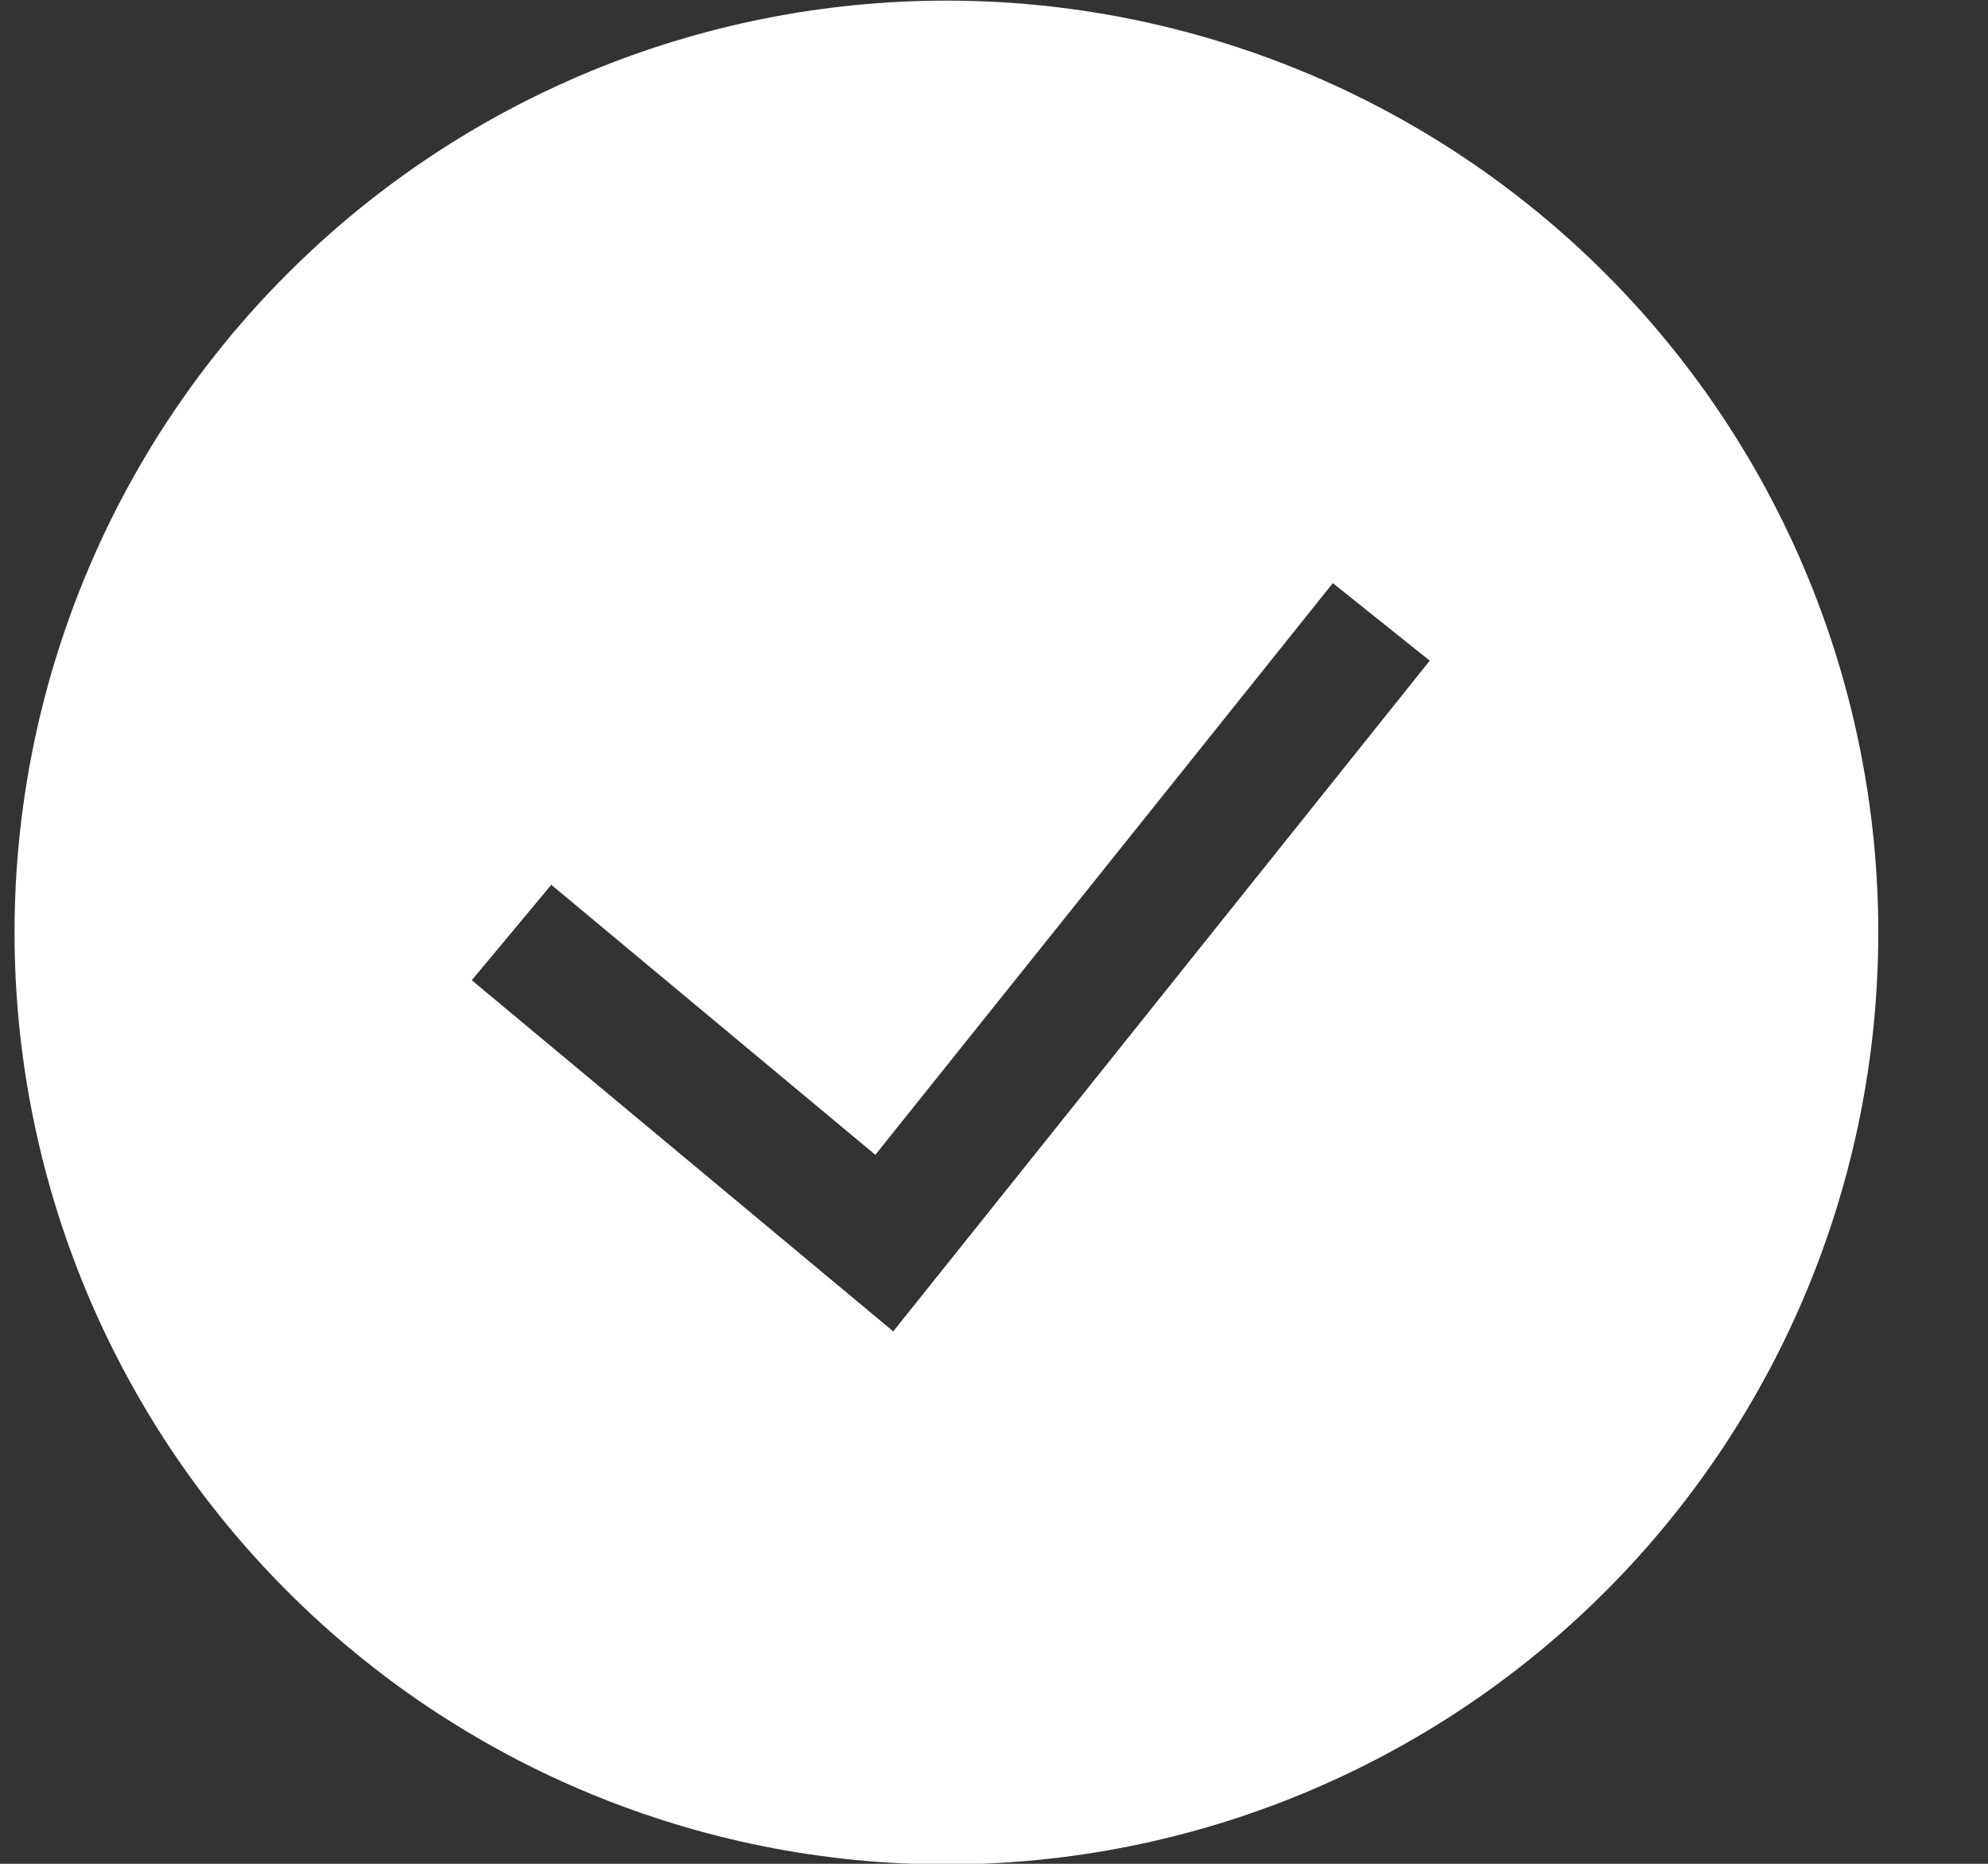 <svg width="16" height="15" viewBox="0 0 16 15" fill="none" xmlns="http://www.w3.org/2000/svg">
<rect x="0" y="0" width="16" height="15" fill="#333333" stroke="none"/>
<path fill-rule="evenodd" clip-rule="evenodd" d="M0.117 7.505C0.117 5.516 0.907 3.608 2.314 2.202C3.72 0.795 5.628 0.005 7.617 0.005C9.606 0.005 11.514 0.795 12.921 2.202C14.327 3.608 15.117 5.516 15.117 7.505C15.117 9.494 14.327 11.402 12.921 12.808C11.514 14.215 9.606 15.005 7.617 15.005C5.628 15.005 3.72 14.215 2.314 12.808C0.907 11.402 0.117 9.494 0.117 7.505ZM7.189 10.715L11.507 5.317L10.727 4.693L7.045 9.294L4.437 7.121L3.797 7.889L7.189 10.715Z" fill="white"/>
</svg>
